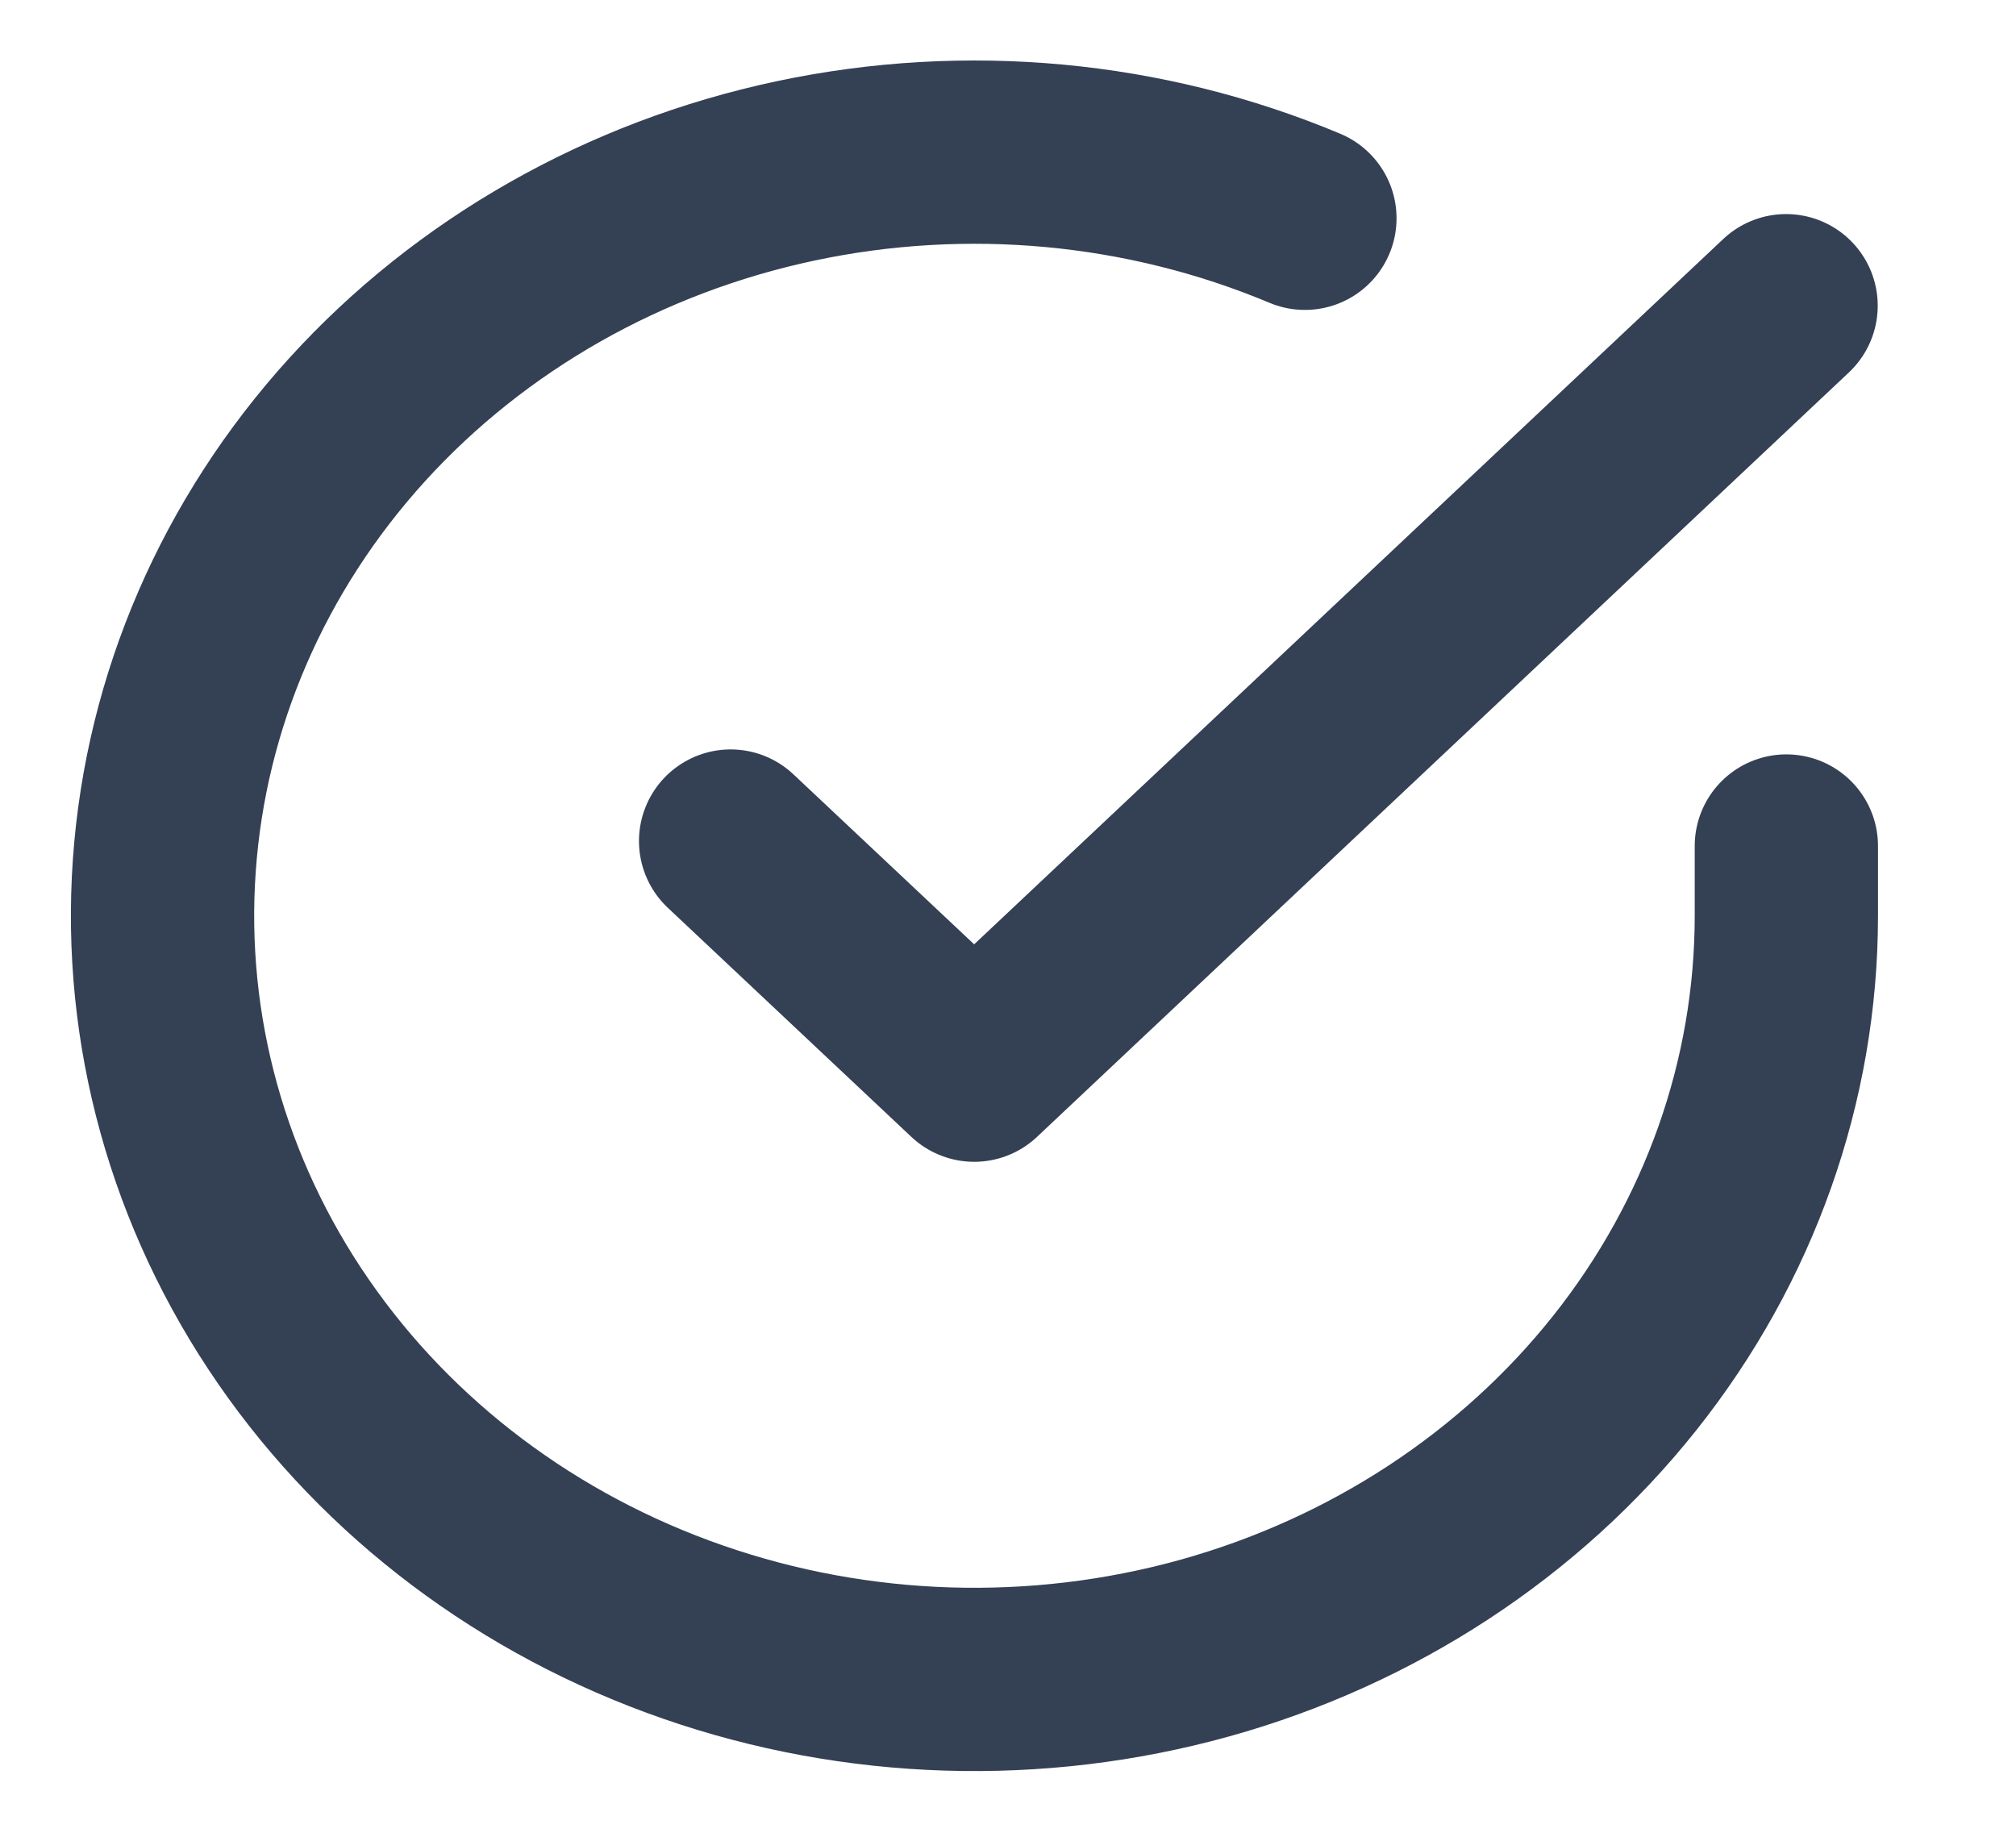 <svg width="22" height="20" viewBox="0 0 22 20" fill="none" xmlns="http://www.w3.org/2000/svg">
<path d="M19.494 9.232V9.998C19.493 11.795 18.874 13.544 17.73 14.983C16.586 16.422 14.978 17.475 13.146 17.985C11.313 18.494 9.355 18.433 7.563 17.81C5.771 17.188 4.241 16.037 3.201 14.529C2.161 13.022 1.667 11.238 1.793 9.445C1.918 7.652 2.657 5.945 3.898 4.579C5.14 3.213 6.817 2.261 8.681 1.865C10.545 1.469 12.495 1.65 14.24 2.382" stroke="#344054" stroke-width="2" stroke-linecap="round" stroke-linejoin="round"/>
<path d="M19.491 3.336L10.631 11.678L7.973 9.178" stroke="#344054" stroke-width="2" stroke-linecap="round" stroke-linejoin="round"/>
</svg>
